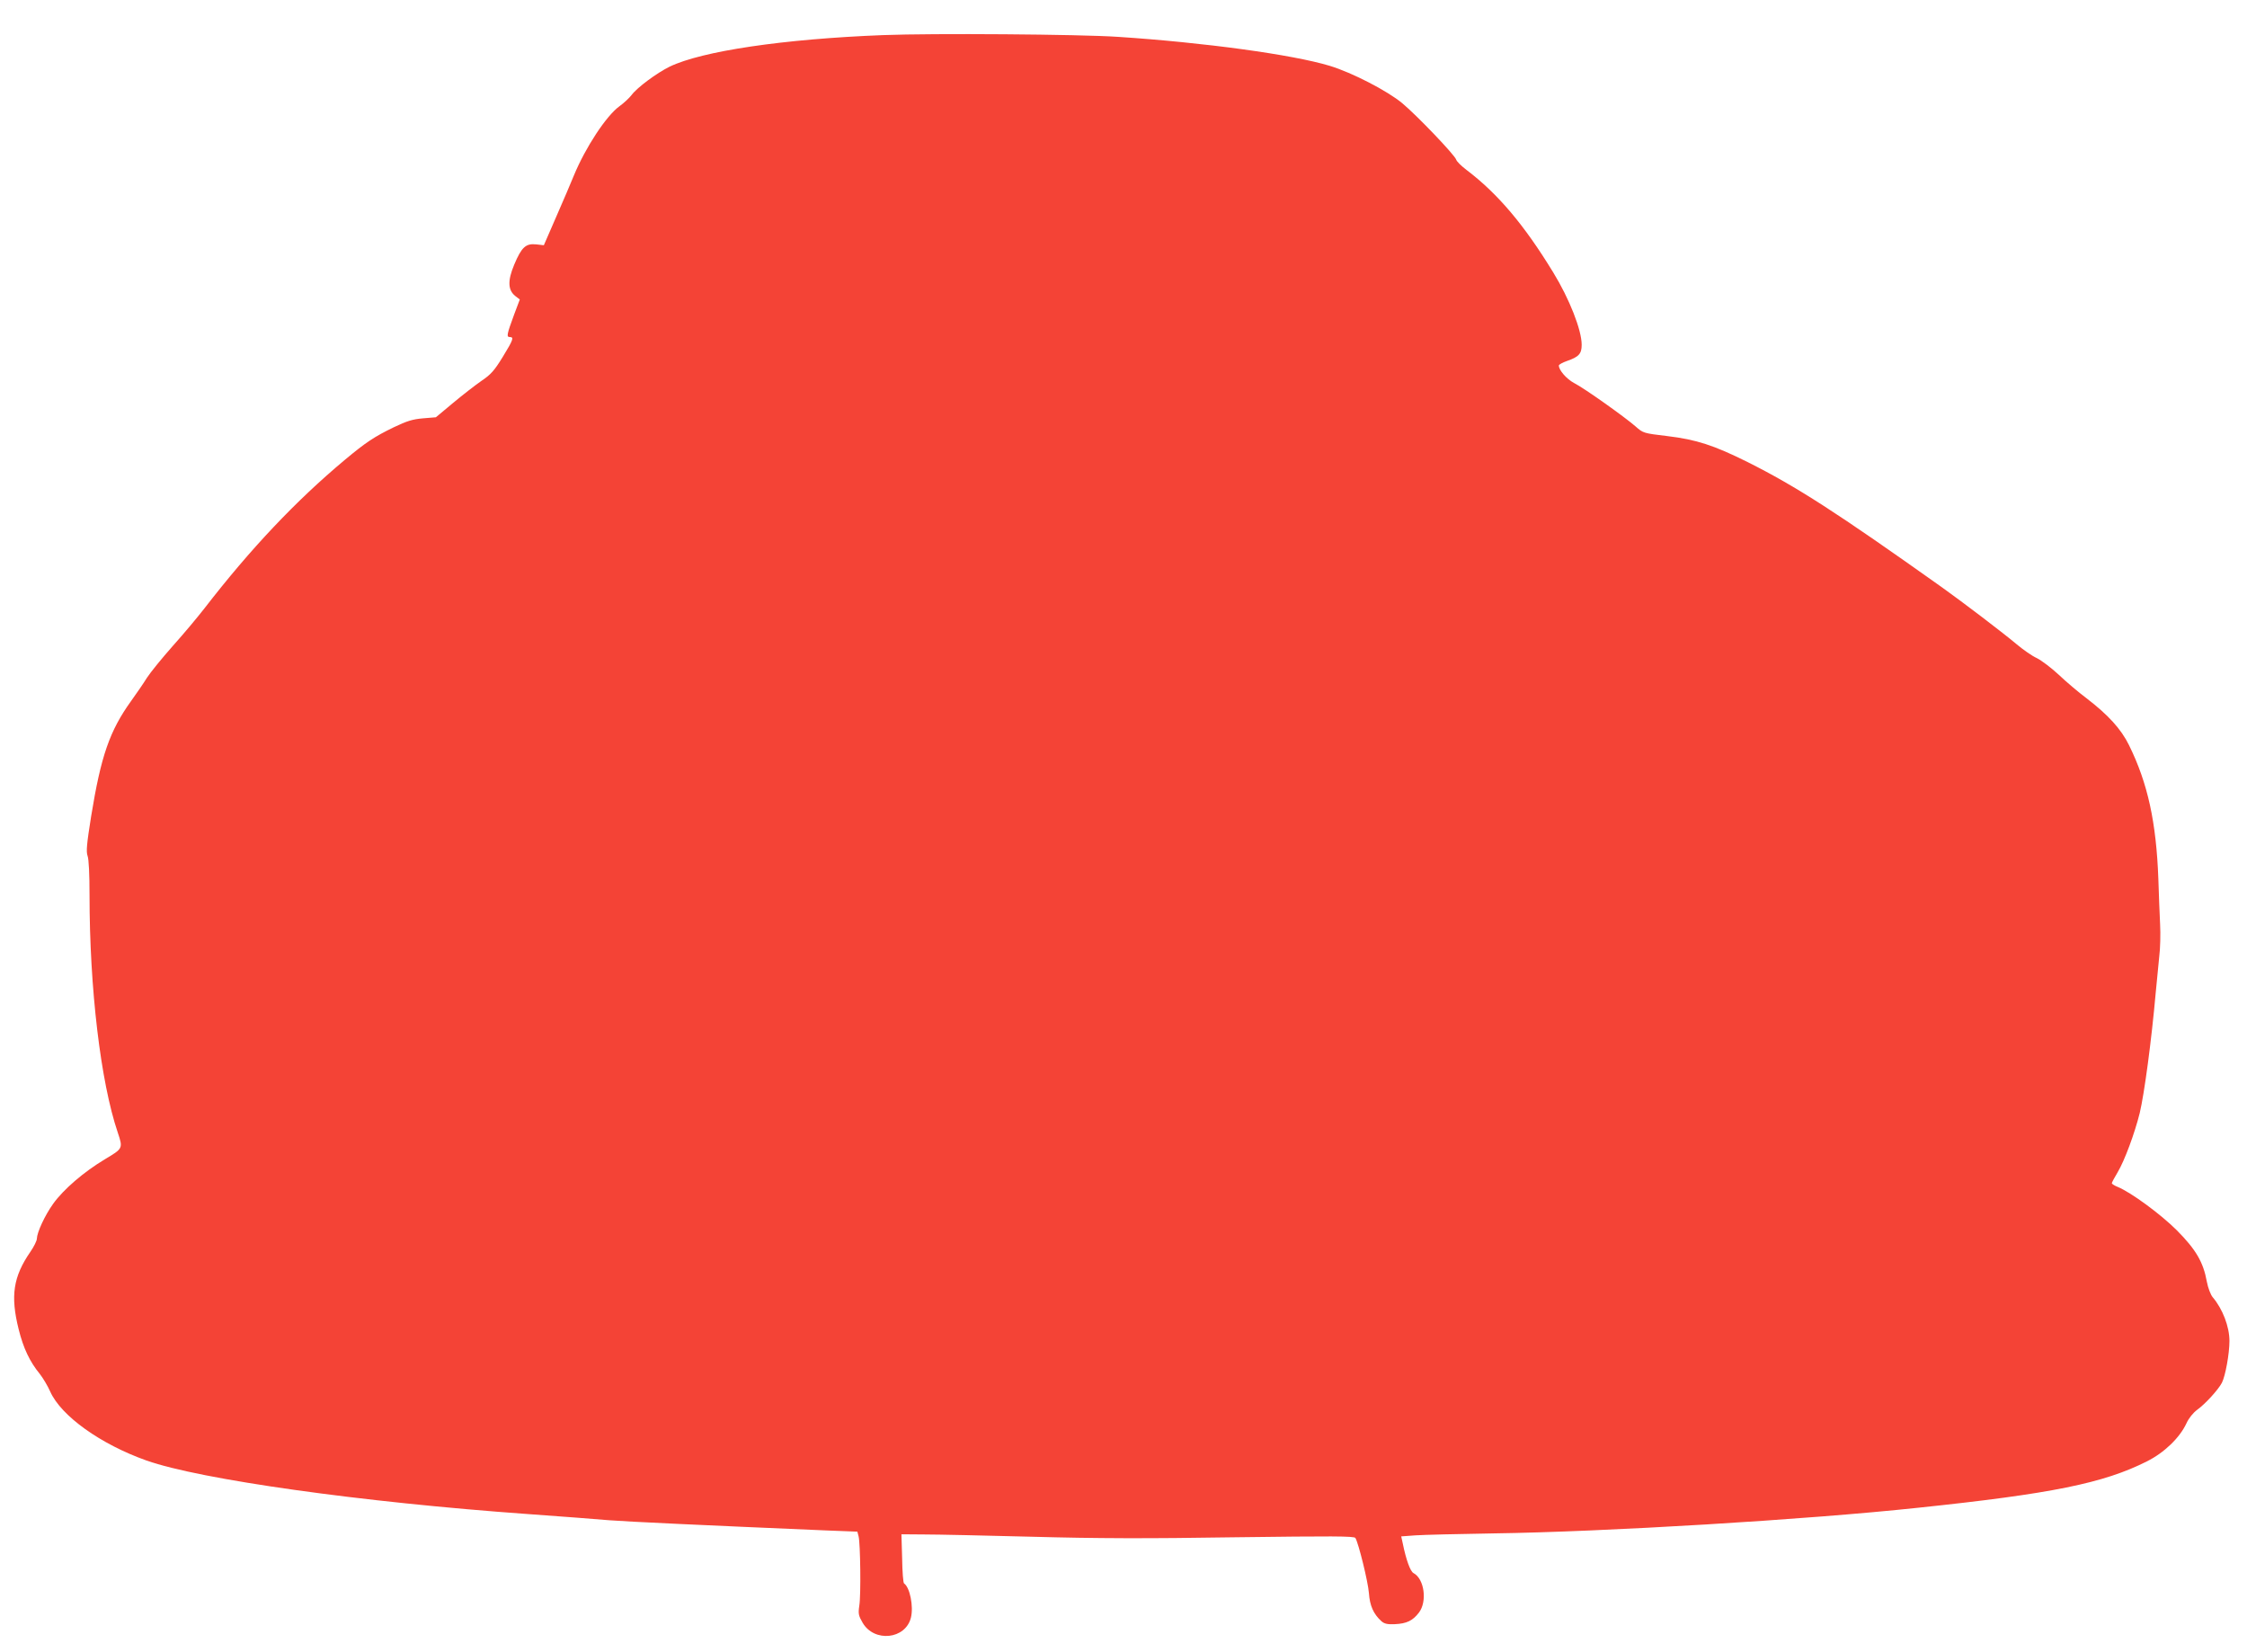 <?xml version="1.0" standalone="no"?>
<!DOCTYPE svg PUBLIC "-//W3C//DTD SVG 20010904//EN"
 "http://www.w3.org/TR/2001/REC-SVG-20010904/DTD/svg10.dtd">
<svg version="1.0" xmlns="http://www.w3.org/2000/svg"
 width="1280pt" height="941pt" viewBox="0 0 1280 941"
 preserveAspectRatio="xMidYMid meet">
<g transform="translate(0,941) scale(0.1,-0.1)"
fill="#f44336" stroke="none">
<path d="M5030 9210 c-567 -22 -1032 -91 -1216 -180 -73 -36 -185 -119 -216
-161 -13 -17 -44 -46 -69 -64 -75 -54 -194 -235 -260 -395 -17 -41 -62 -148
-101 -236 l-70 -161 -44 5 c-59 6 -83 -16 -125 -116 -38 -91 -36 -144 6 -178
l26 -20 -32 -85 c-42 -114 -45 -129 -25 -129 25 0 20 -15 -40 -113 -48 -78
-67 -100 -122 -137 -36 -25 -108 -81 -162 -126 l-97 -81 -73 -6 c-59 -5 -92
-15 -167 -51 -111 -54 -158 -85 -278 -185 -280 -234 -538 -507 -800 -846 -38
-49 -119 -146 -181 -215 -61 -69 -127 -150 -147 -181 -19 -31 -60 -90 -90
-132 -123 -171 -172 -314 -228 -658 -25 -157 -29 -200 -20 -225 7 -18 11 -107
11 -223 0 -530 63 -1064 161 -1353 30 -90 30 -90 -74 -152 -120 -72 -235 -171
-294 -253 -48 -67 -92 -163 -93 -199 0 -12 -17 -46 -37 -75 -98 -142 -114
-251 -67 -440 27 -109 63 -185 121 -256 18 -23 45 -68 59 -100 62 -139 287
-300 549 -393 307 -108 1222 -237 2175 -305 190 -14 397 -29 460 -35 99 -8
551 -29 1234 -58 l180 -7 7 -27 c10 -40 14 -334 4 -395 -7 -46 -4 -57 19 -97
66 -113 244 -95 275 29 16 64 -6 173 -39 195 -5 3 -10 67 -11 143 l-4 137 130
-1 c72 0 348 -6 615 -13 364 -10 653 -11 1159 -3 549 7 675 7 682 -4 18 -30
72 -249 77 -314 5 -72 26 -119 71 -160 17 -15 35 -19 77 -17 67 3 102 20 137
66 48 63 31 192 -31 225 -18 9 -42 75 -61 168 l-9 41 82 6 c44 3 243 8 441 11
639 9 1784 78 2420 146 763 80 1058 140 1304 264 99 49 188 135 226 217 13 29
38 60 61 77 46 33 120 114 141 154 20 39 43 166 43 238 0 82 -39 183 -95 249
-12 14 -27 53 -34 90 -20 111 -63 183 -170 291 -92 92 -262 217 -338 248 -18
7 -33 17 -33 21 0 4 15 32 33 62 39 65 97 221 126 338 26 109 67 413 91 685 6
66 15 158 20 205 6 47 8 130 5 185 -3 55 -7 172 -10 259 -12 322 -60 544 -167
761 -45 92 -119 173 -243 268 -44 33 -115 93 -157 133 -43 40 -99 82 -125 95
-27 12 -78 48 -114 78 -77 65 -307 240 -429 327 -598 425 -826 572 -1105 712
-193 96 -292 128 -458 148 -135 16 -137 17 -179 54 -59 52 -292 218 -351 248
-43 23 -87 73 -87 100 0 5 21 17 47 26 67 23 83 41 83 92 0 84 -70 262 -162
412 -166 272 -316 449 -494 584 -29 22 -56 48 -59 59 -9 27 -221 249 -307 321
-84 70 -285 174 -413 213 -211 64 -717 133 -1205 165 -221 15 -1056 21 -1340
10z"/>
</g>
</svg>
